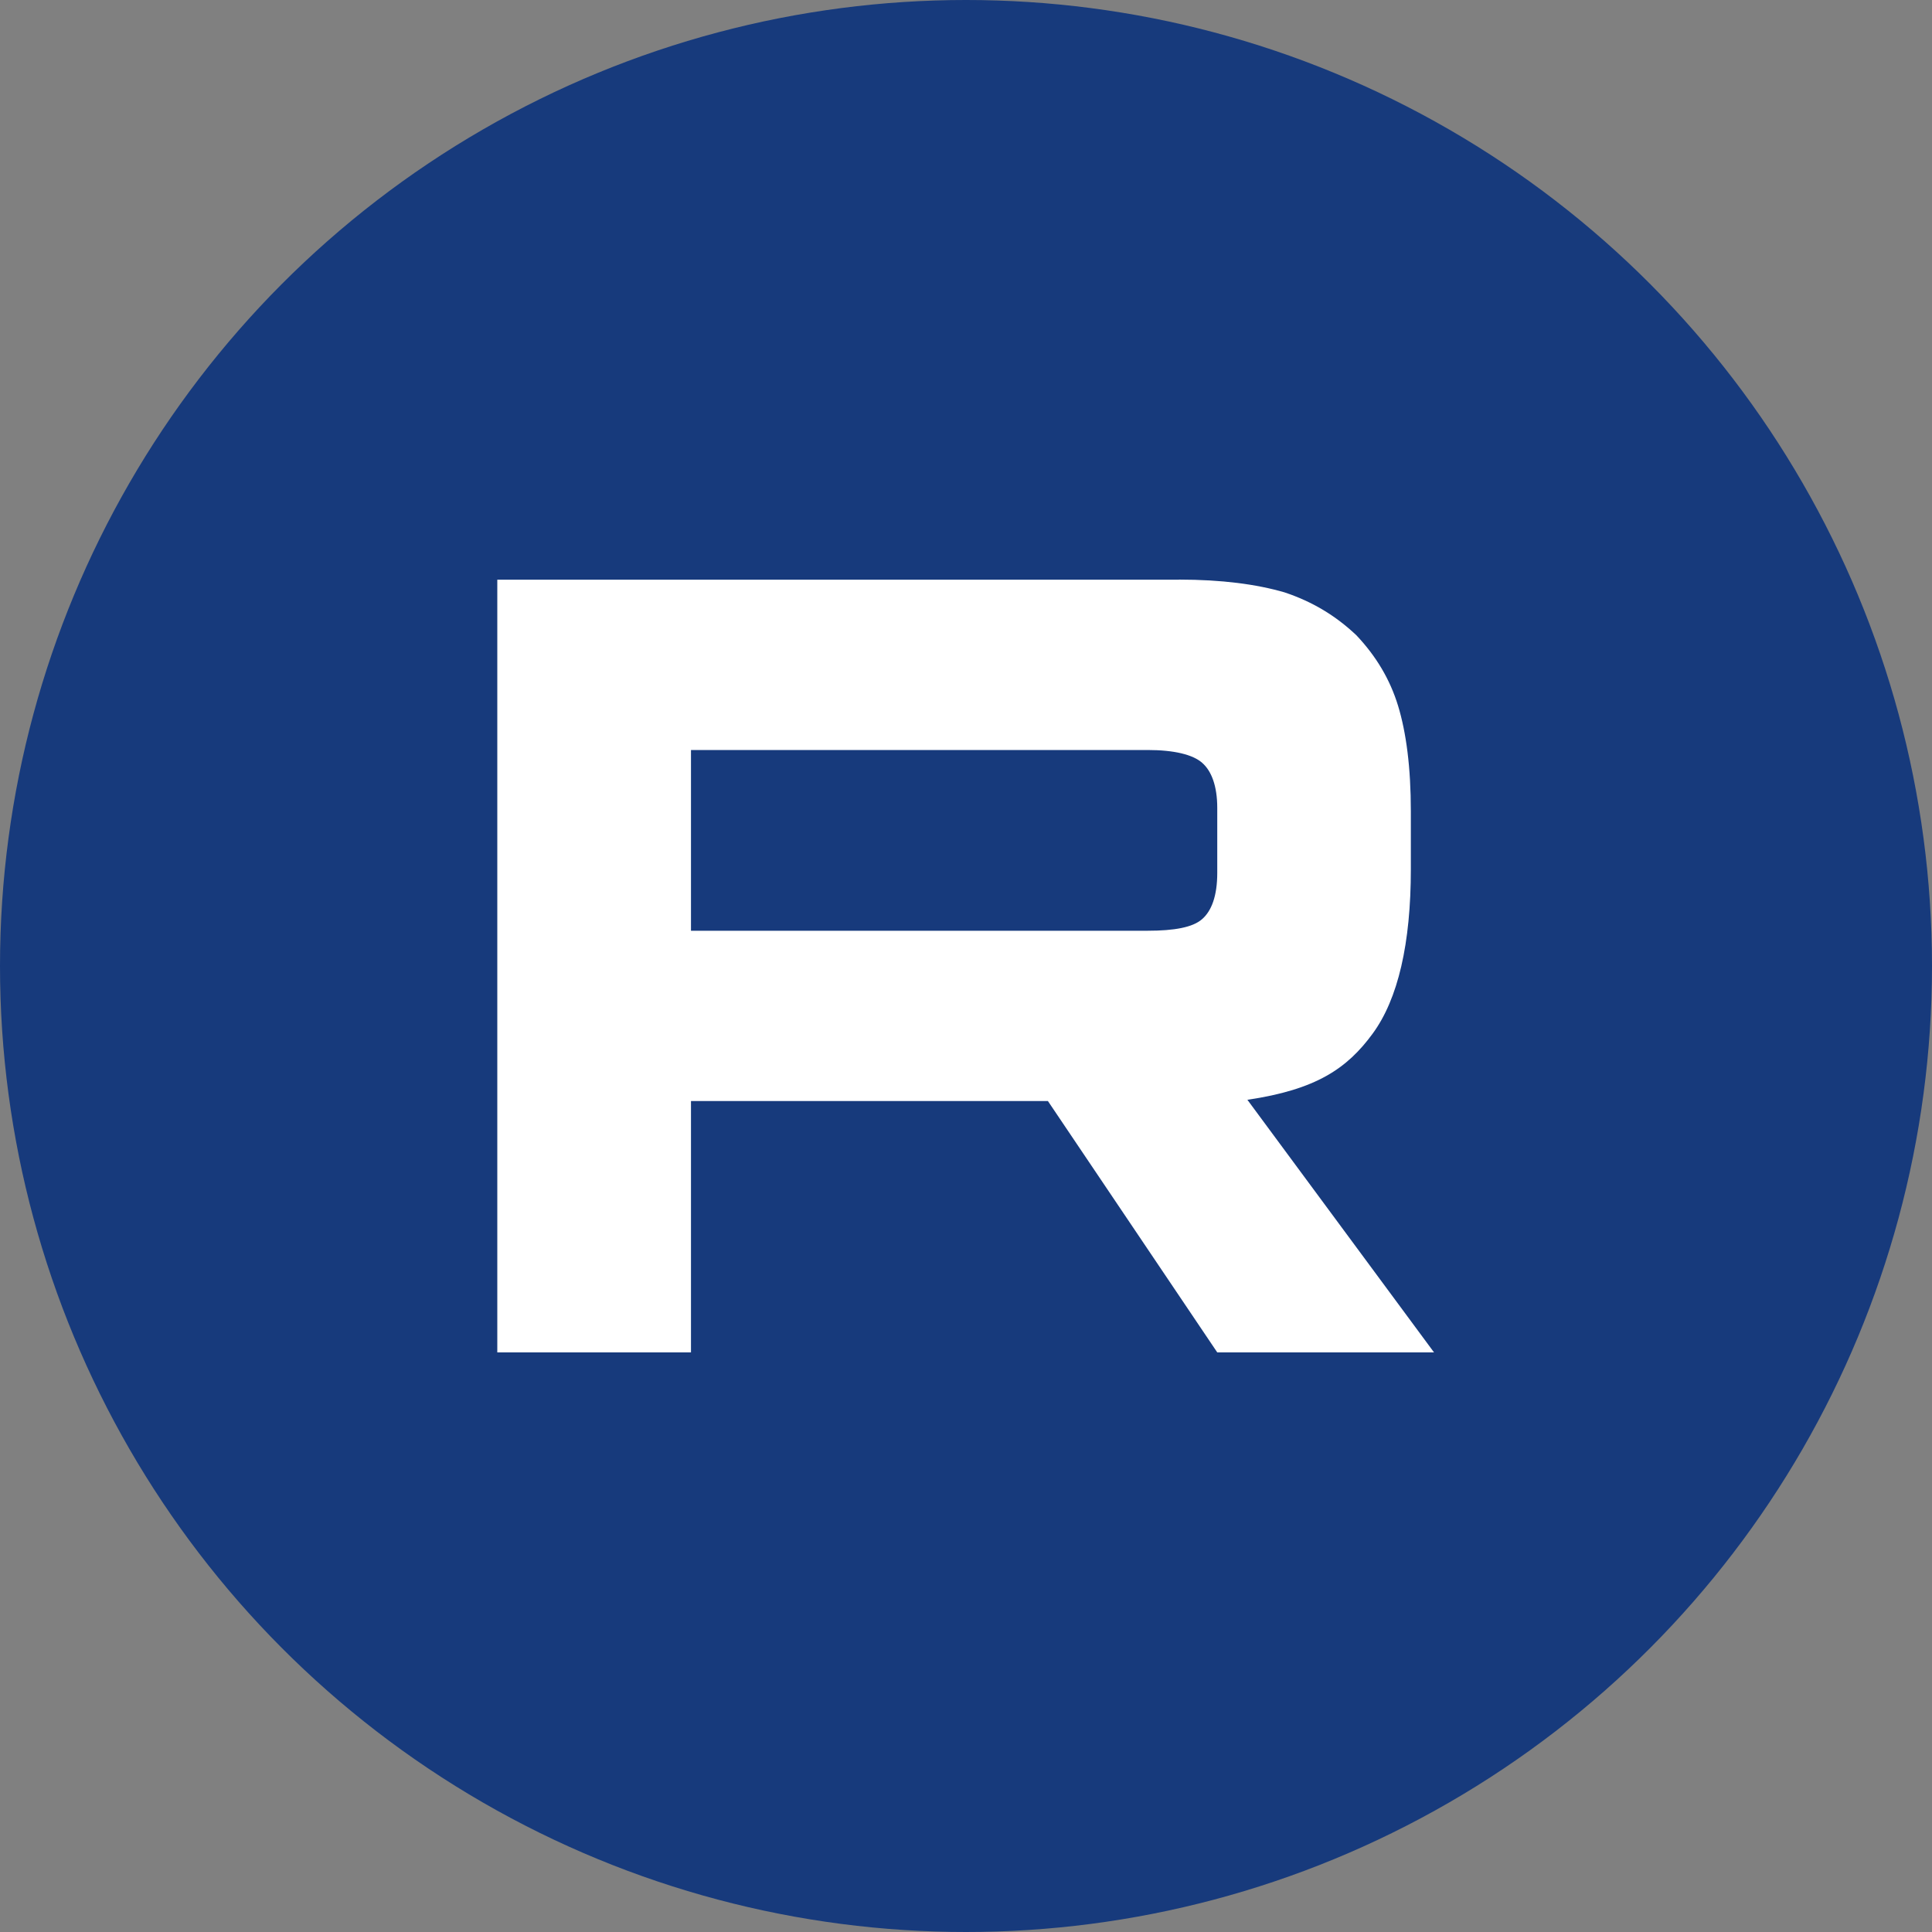 <svg width="20" height="20" viewBox="0 0 20 20" fill="none" xmlns="http://www.w3.org/2000/svg">
<rect x="0" y="0" width="20" height="20" fill="#808080" stroke="none"/>
<circle cx="10" cy="10" r="10" fill="#173A7C"/>
<mask id="mask0_1669_21061" style="mask-type:luminance" maskUnits="userSpaceOnUse" x="2" y="2" width="16" height="16">
<path d="M14.121 2H5.879C3.737 2 2 3.737 2 5.879V14.121C2 16.263 3.737 18 5.879 18H14.121C16.263 18 18 16.263 18 14.121V5.879C18 3.737 16.263 2 14.121 2Z" fill="white"/>
</mask>
<g mask="url(#mask0_1669_21061)">
<path d="M11.88 9.635H7.153V7.764H11.88C12.156 7.764 12.348 7.812 12.444 7.896C12.541 7.98 12.601 8.136 12.601 8.364V9.036C12.601 9.276 12.541 9.431 12.444 9.515C12.348 9.6 12.156 9.635 11.88 9.635V9.635ZM12.204 6.001H5.148V14H7.153V11.398H10.848L12.601 14H14.845L12.913 11.385C13.625 11.28 13.945 11.061 14.209 10.701C14.473 10.342 14.605 9.766 14.605 8.998V8.399C14.605 7.943 14.557 7.583 14.473 7.307C14.389 7.032 14.245 6.792 14.041 6.576C13.825 6.372 13.585 6.228 13.297 6.132C13.008 6.048 12.648 6 12.204 6V6.001Z" fill="white"/>
</g>
</svg>
